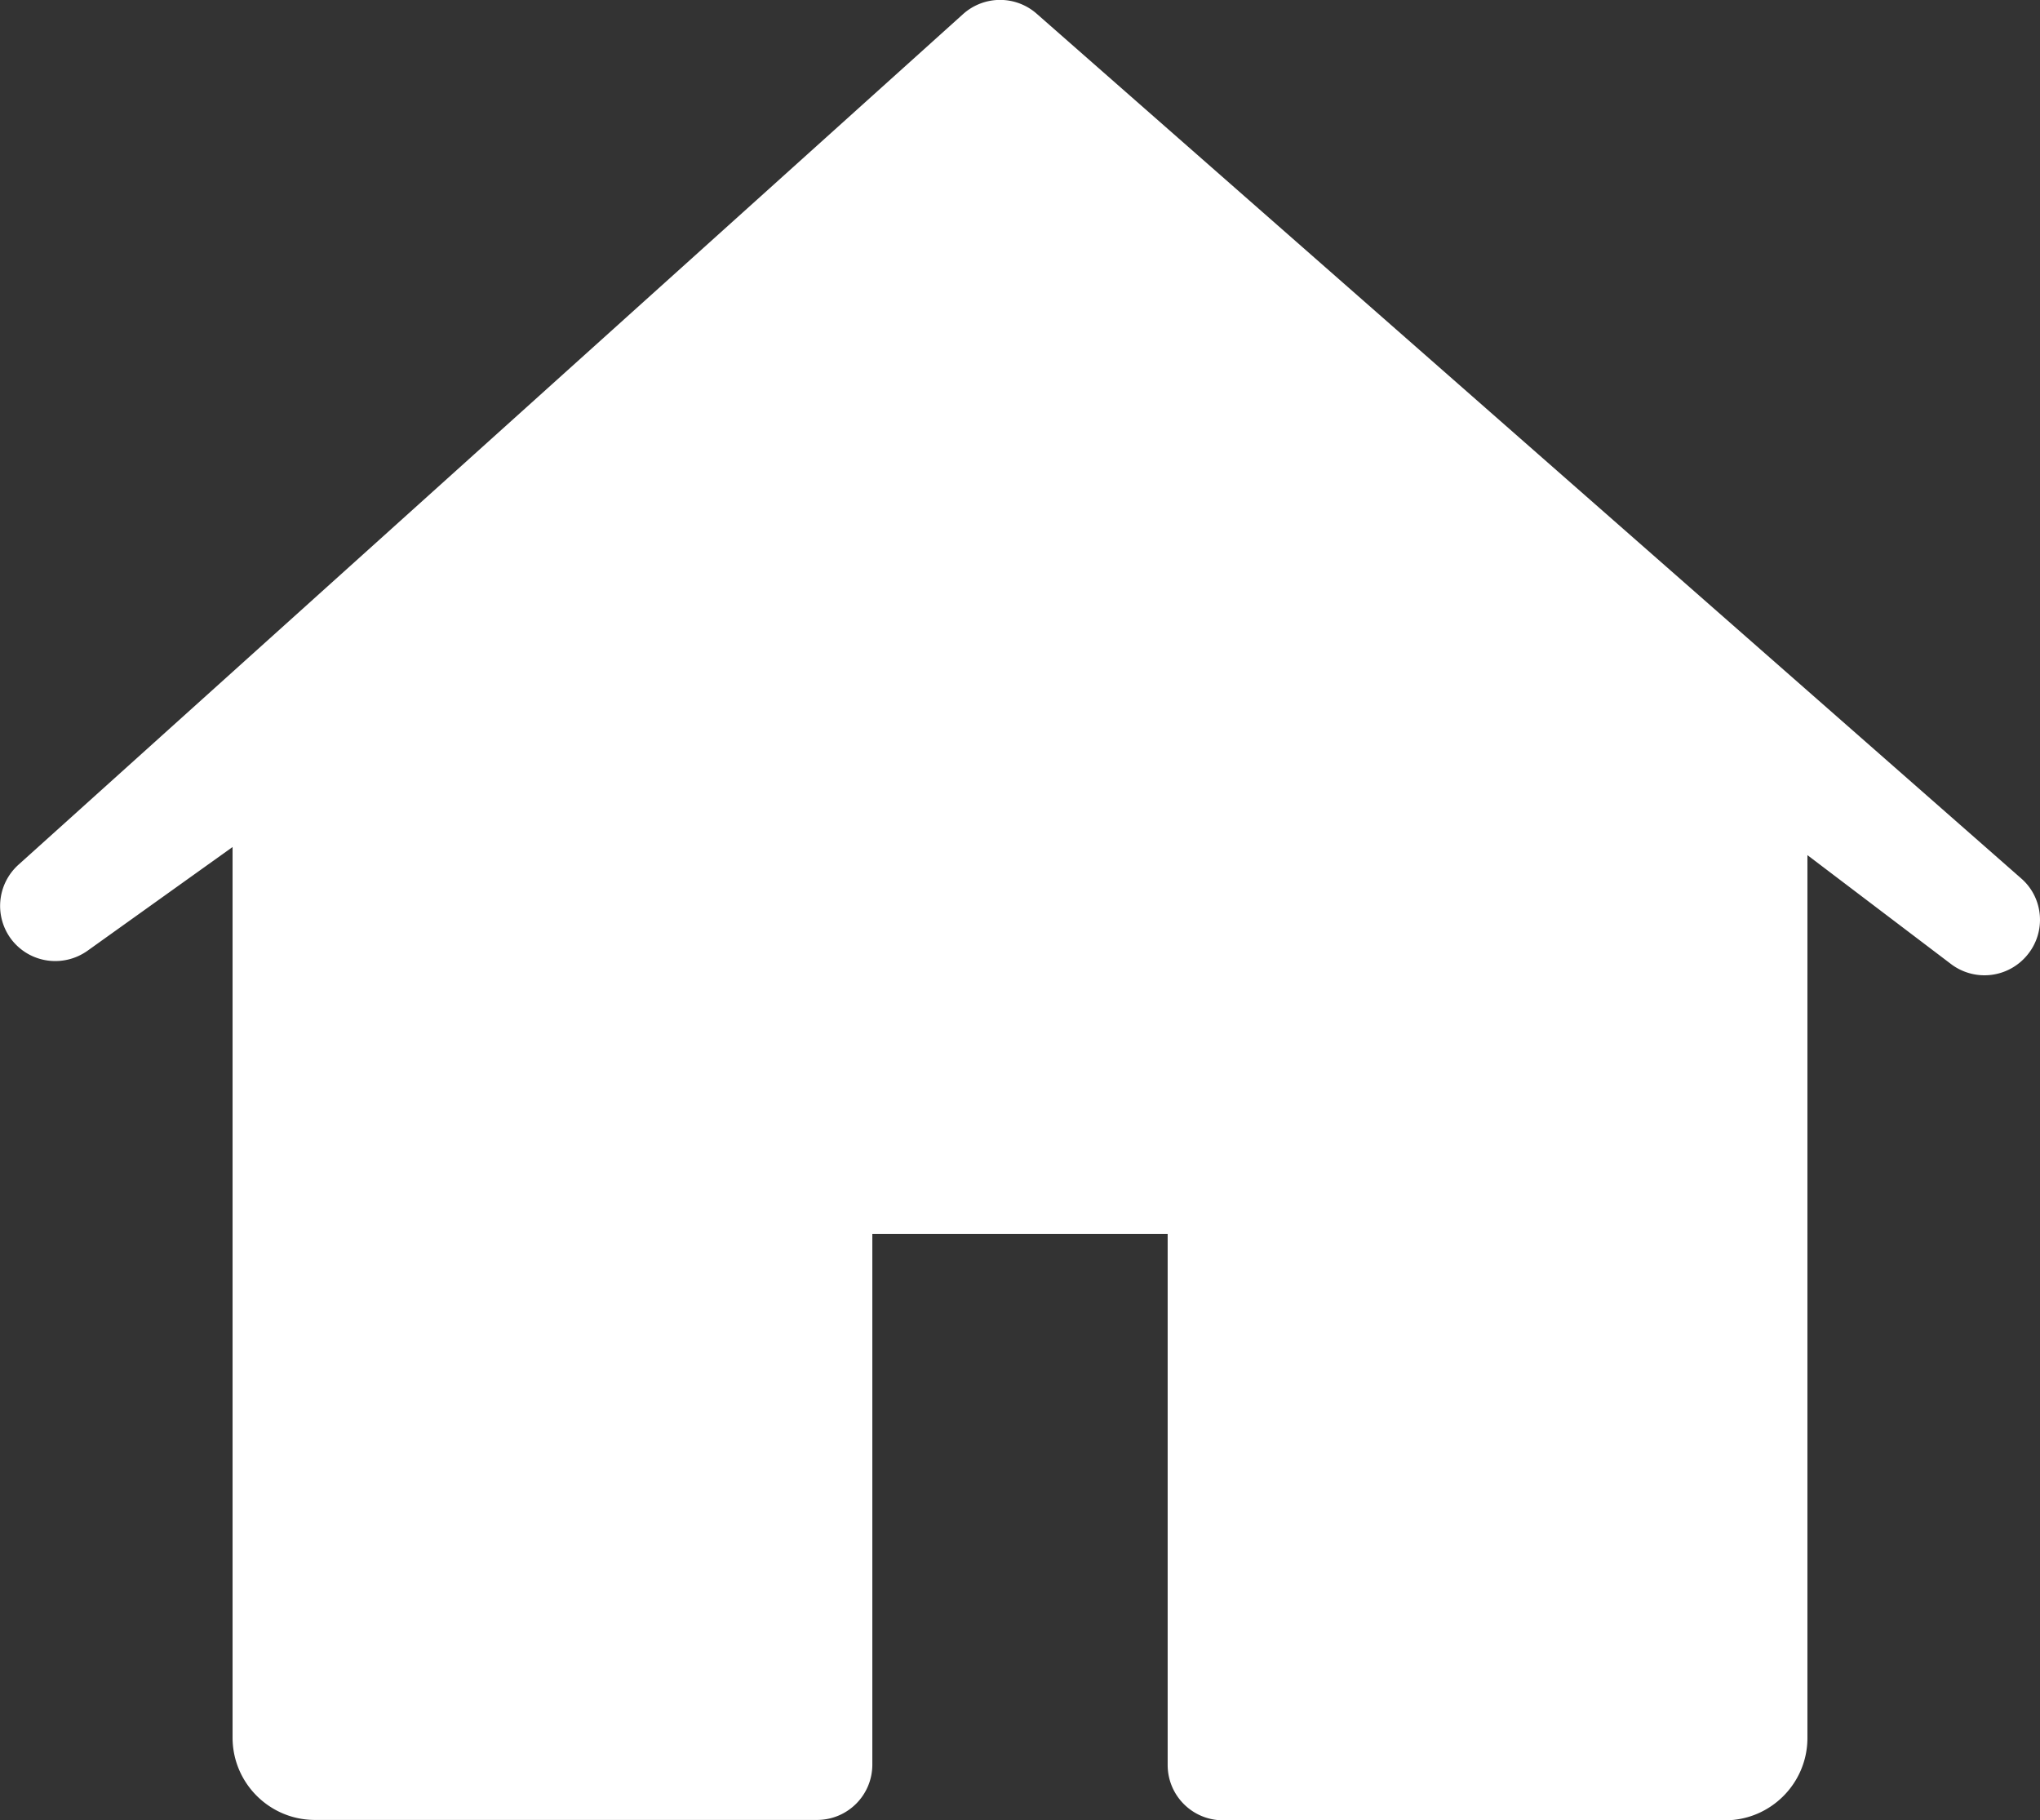 <?xml version="1.0" encoding="utf-8"?>
<svg xmlns="http://www.w3.org/2000/svg" width="55.26" fill="#ffffff" height="49.3" viewbox="0 0 56 50">
  <rect width="100%" height="100%" fill="#333333" stroke="none"/>
  <path d="M54.75 23.79L28.08.37a1.5 1.5 0 0 0-1.99.01L.5 23.42a1.5 1.5 0 0 0-.17 2.05c.5.62 1.39.74 2.04.28l3.93-2.81v24.12c0 1.23 1 2.23 2.23 2.23h13.6c.83 0 1.5-.67 1.5-1.5V33.42h8V47.8c0 .83.67 1.5 1.5 1.5h13.6c1.23 0 2.23-1 2.23-2.23V23.16l3.89 2.95a1.5 1.5 0 0 0 2.07-.25c.51-.62.44-1.54-.17-2.07z" class="st0"></path>
</svg>
